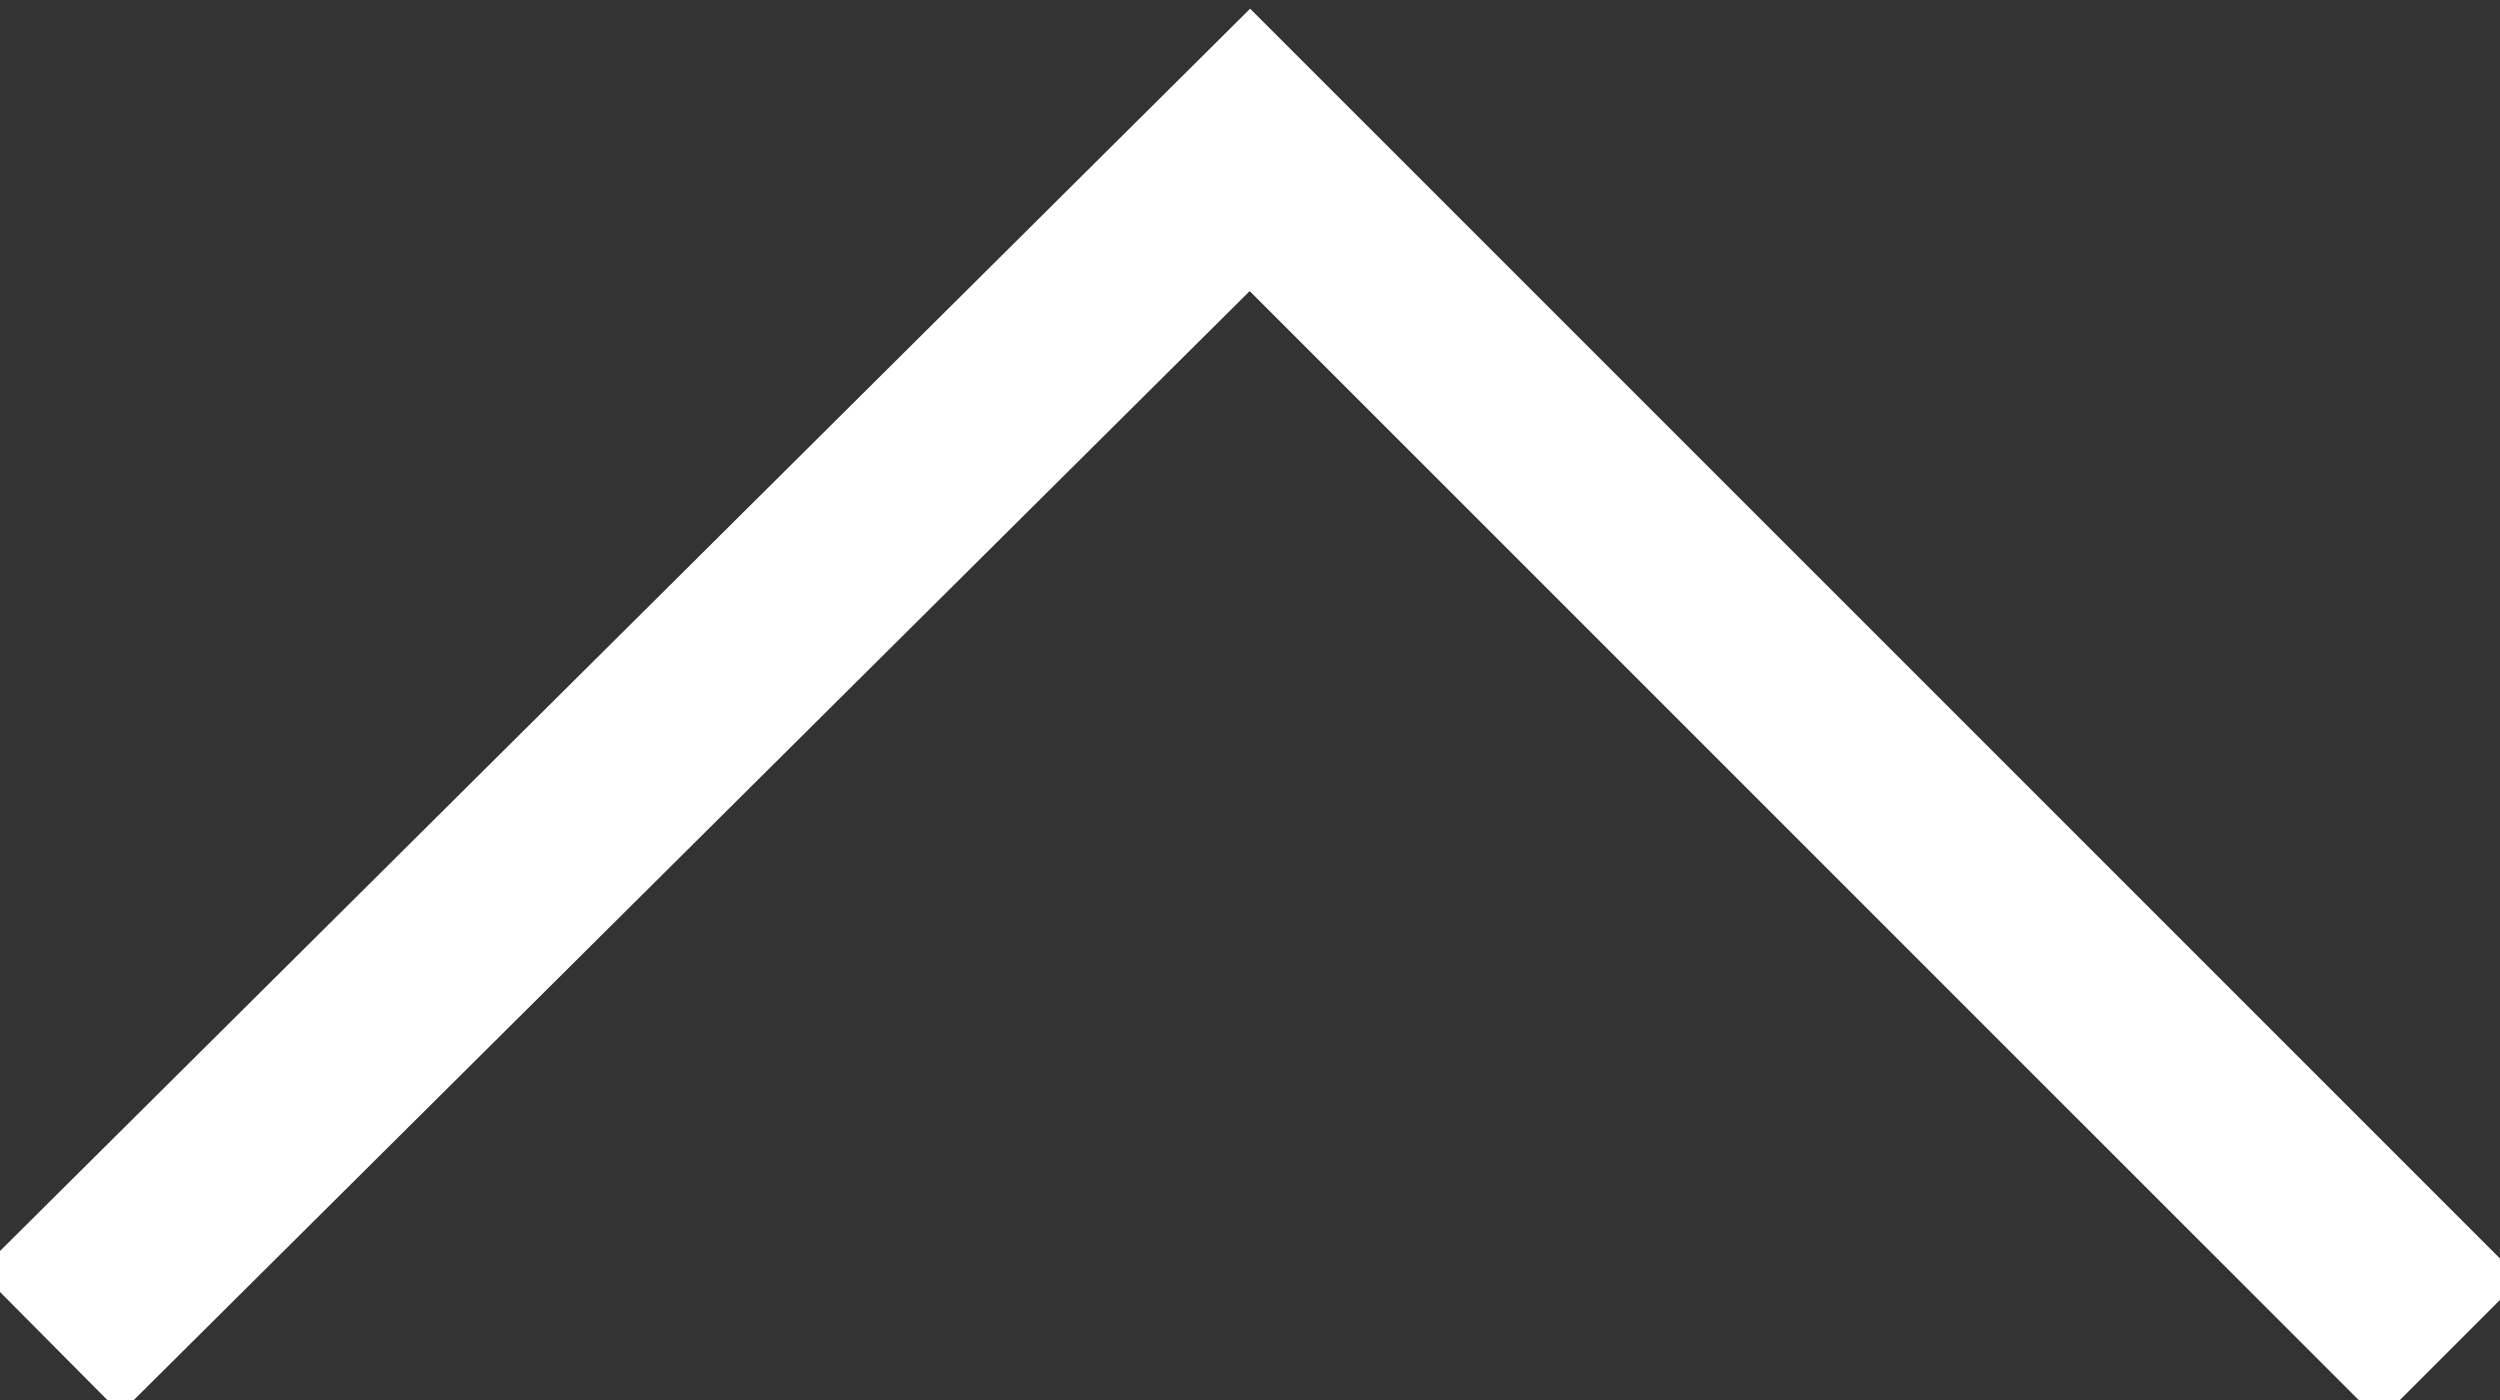 <svg xmlns="http://www.w3.org/2000/svg" width="25" height="14" viewBox="0 0 25 14"><rect x="0" y="0" width="25" height="14" fill="#333333" stroke="none"/><g><g><path fill="none" stroke="#fff" stroke-miterlimit="50" stroke-width="2" d="M.5 13.423v0L12.499 1.499v0l12.001 12v0"/></g></g></svg>